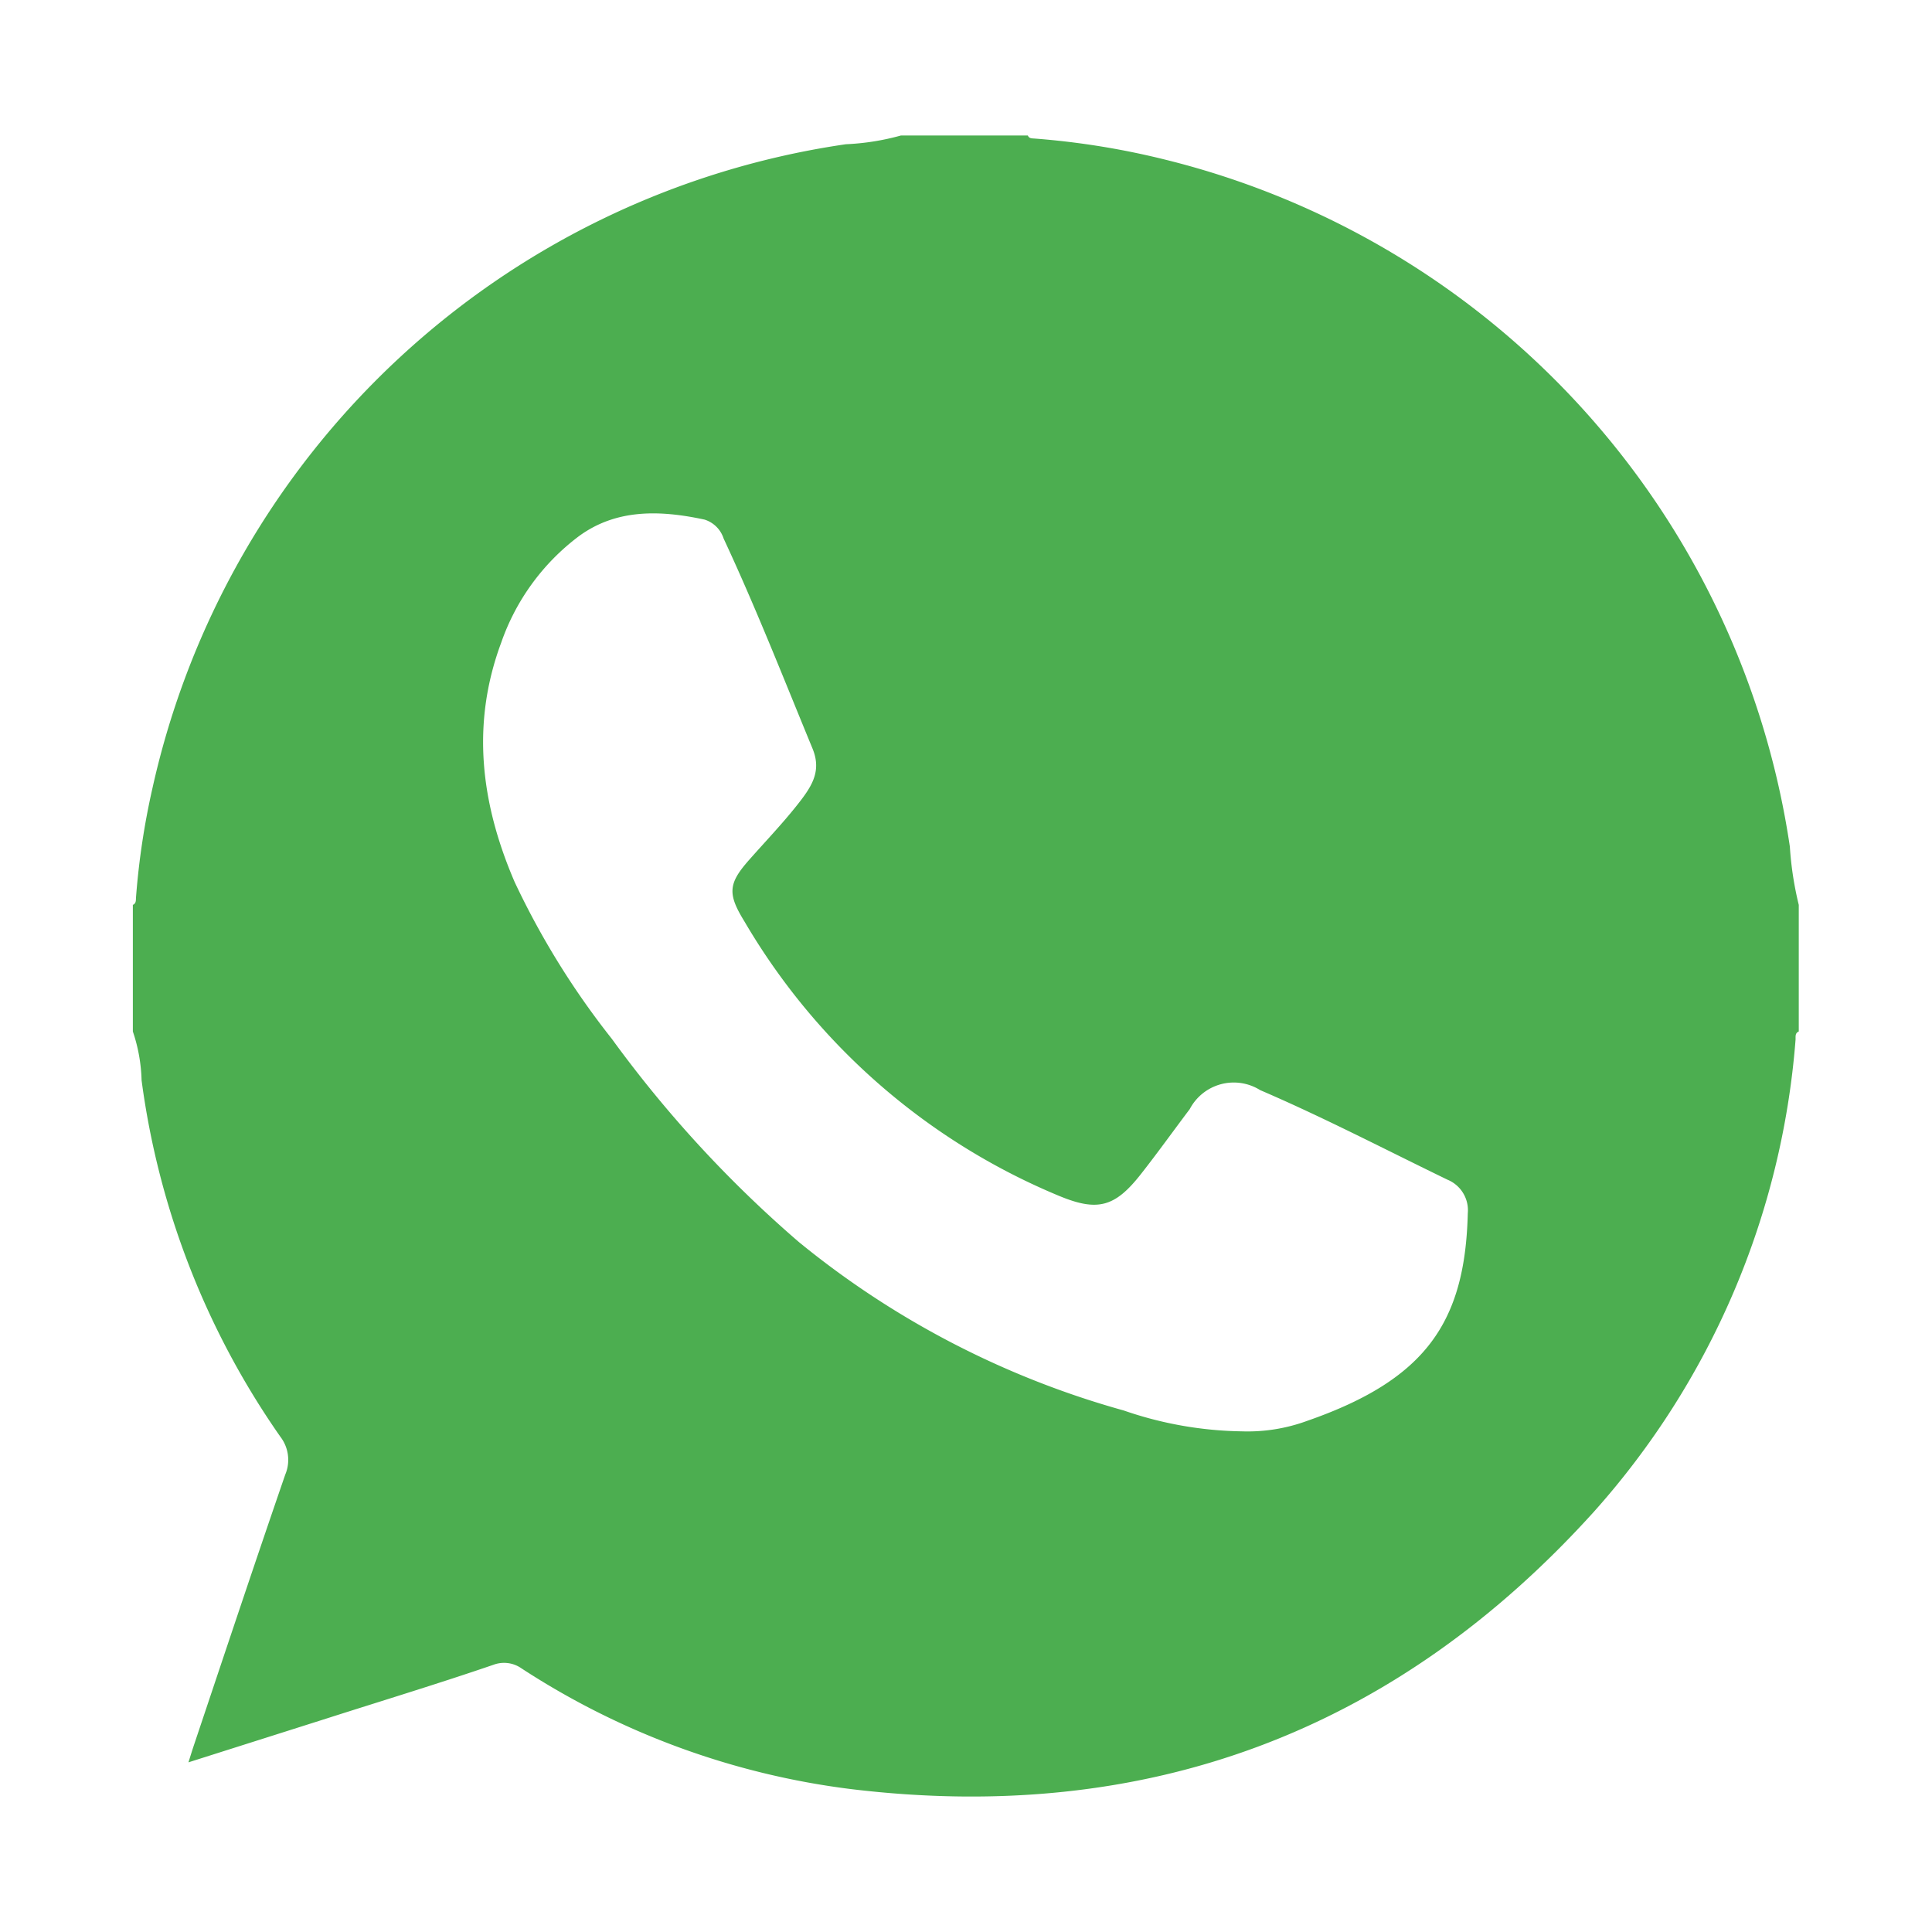 <svg xmlns="http://www.w3.org/2000/svg" viewBox="0 0 101.8 101.8"><defs><style>.a{fill:none;stroke:#000;stroke-miterlimit:10;stroke-opacity:0;}.b{fill:#4cae50;}</style></defs><rect class="a" x="0.5" y="0.5" width="100.8" height="100.8"/><path class="b" d="M7,54.35V47.68c.2-.09.15-.28.17-.44a39.57,39.57,0,0,1,.87-5.74A43.91,43.91,0,0,1,44.57,7.6a12.9,12.9,0,0,0,2.9-.46h6.69c.06.16.21.15.35.16a41.59,41.59,0,0,1,6.92,1.12A43.93,43.93,0,0,1,94.31,44.61a17.51,17.51,0,0,0,.47,3.07v6.67c-.21.09-.16.28-.17.44A42.22,42.22,0,0,1,84,79.64C73.5,91.27,60.39,96.15,44.84,94.27a41.05,41.05,0,0,1-17.36-6.36A1.6,1.6,0,0,0,26,87.72c-2.92,1-5.85,1.89-8.79,2.83L9.93,92.86c.12-.38.19-.61.27-.85,1.6-4.77,3.19-9.55,4.83-14.31a2,2,0,0,0-.26-2A42.53,42.53,0,0,1,7.46,56.92,8.67,8.67,0,0,0,7,54.35ZM65.44,75.42a9.11,9.11,0,0,0,3.43-.55c6.24-2.17,8.33-5.18,8.47-10.94a1.74,1.74,0,0,0-1.07-1.77c-3.28-1.59-6.52-3.28-9.87-4.72a2.62,2.62,0,0,0-3.71,1c-.86,1.14-1.69,2.3-2.57,3.42-1.38,1.76-2.3,2-4.37,1.13A34.55,34.55,0,0,1,39.23,48.56c-.9-1.46-.87-2,.26-3.27.83-.94,1.7-1.85,2.48-2.83s1.34-1.79.85-3c-1.53-3.71-3-7.46-4.69-11.08a1.54,1.54,0,0,0-1-1c-2.32-.5-4.65-.59-6.65.89a11.89,11.89,0,0,0-4.07,5.59c-1.6,4.3-1.07,8.49.71,12.62a42.33,42.33,0,0,0,5.12,8.26A63.06,63.06,0,0,0,42.1,65.45a46.87,46.87,0,0,0,17.11,8.87A19.85,19.85,0,0,0,65.44,75.42Z" transform="translate(0 0)"/></svg>